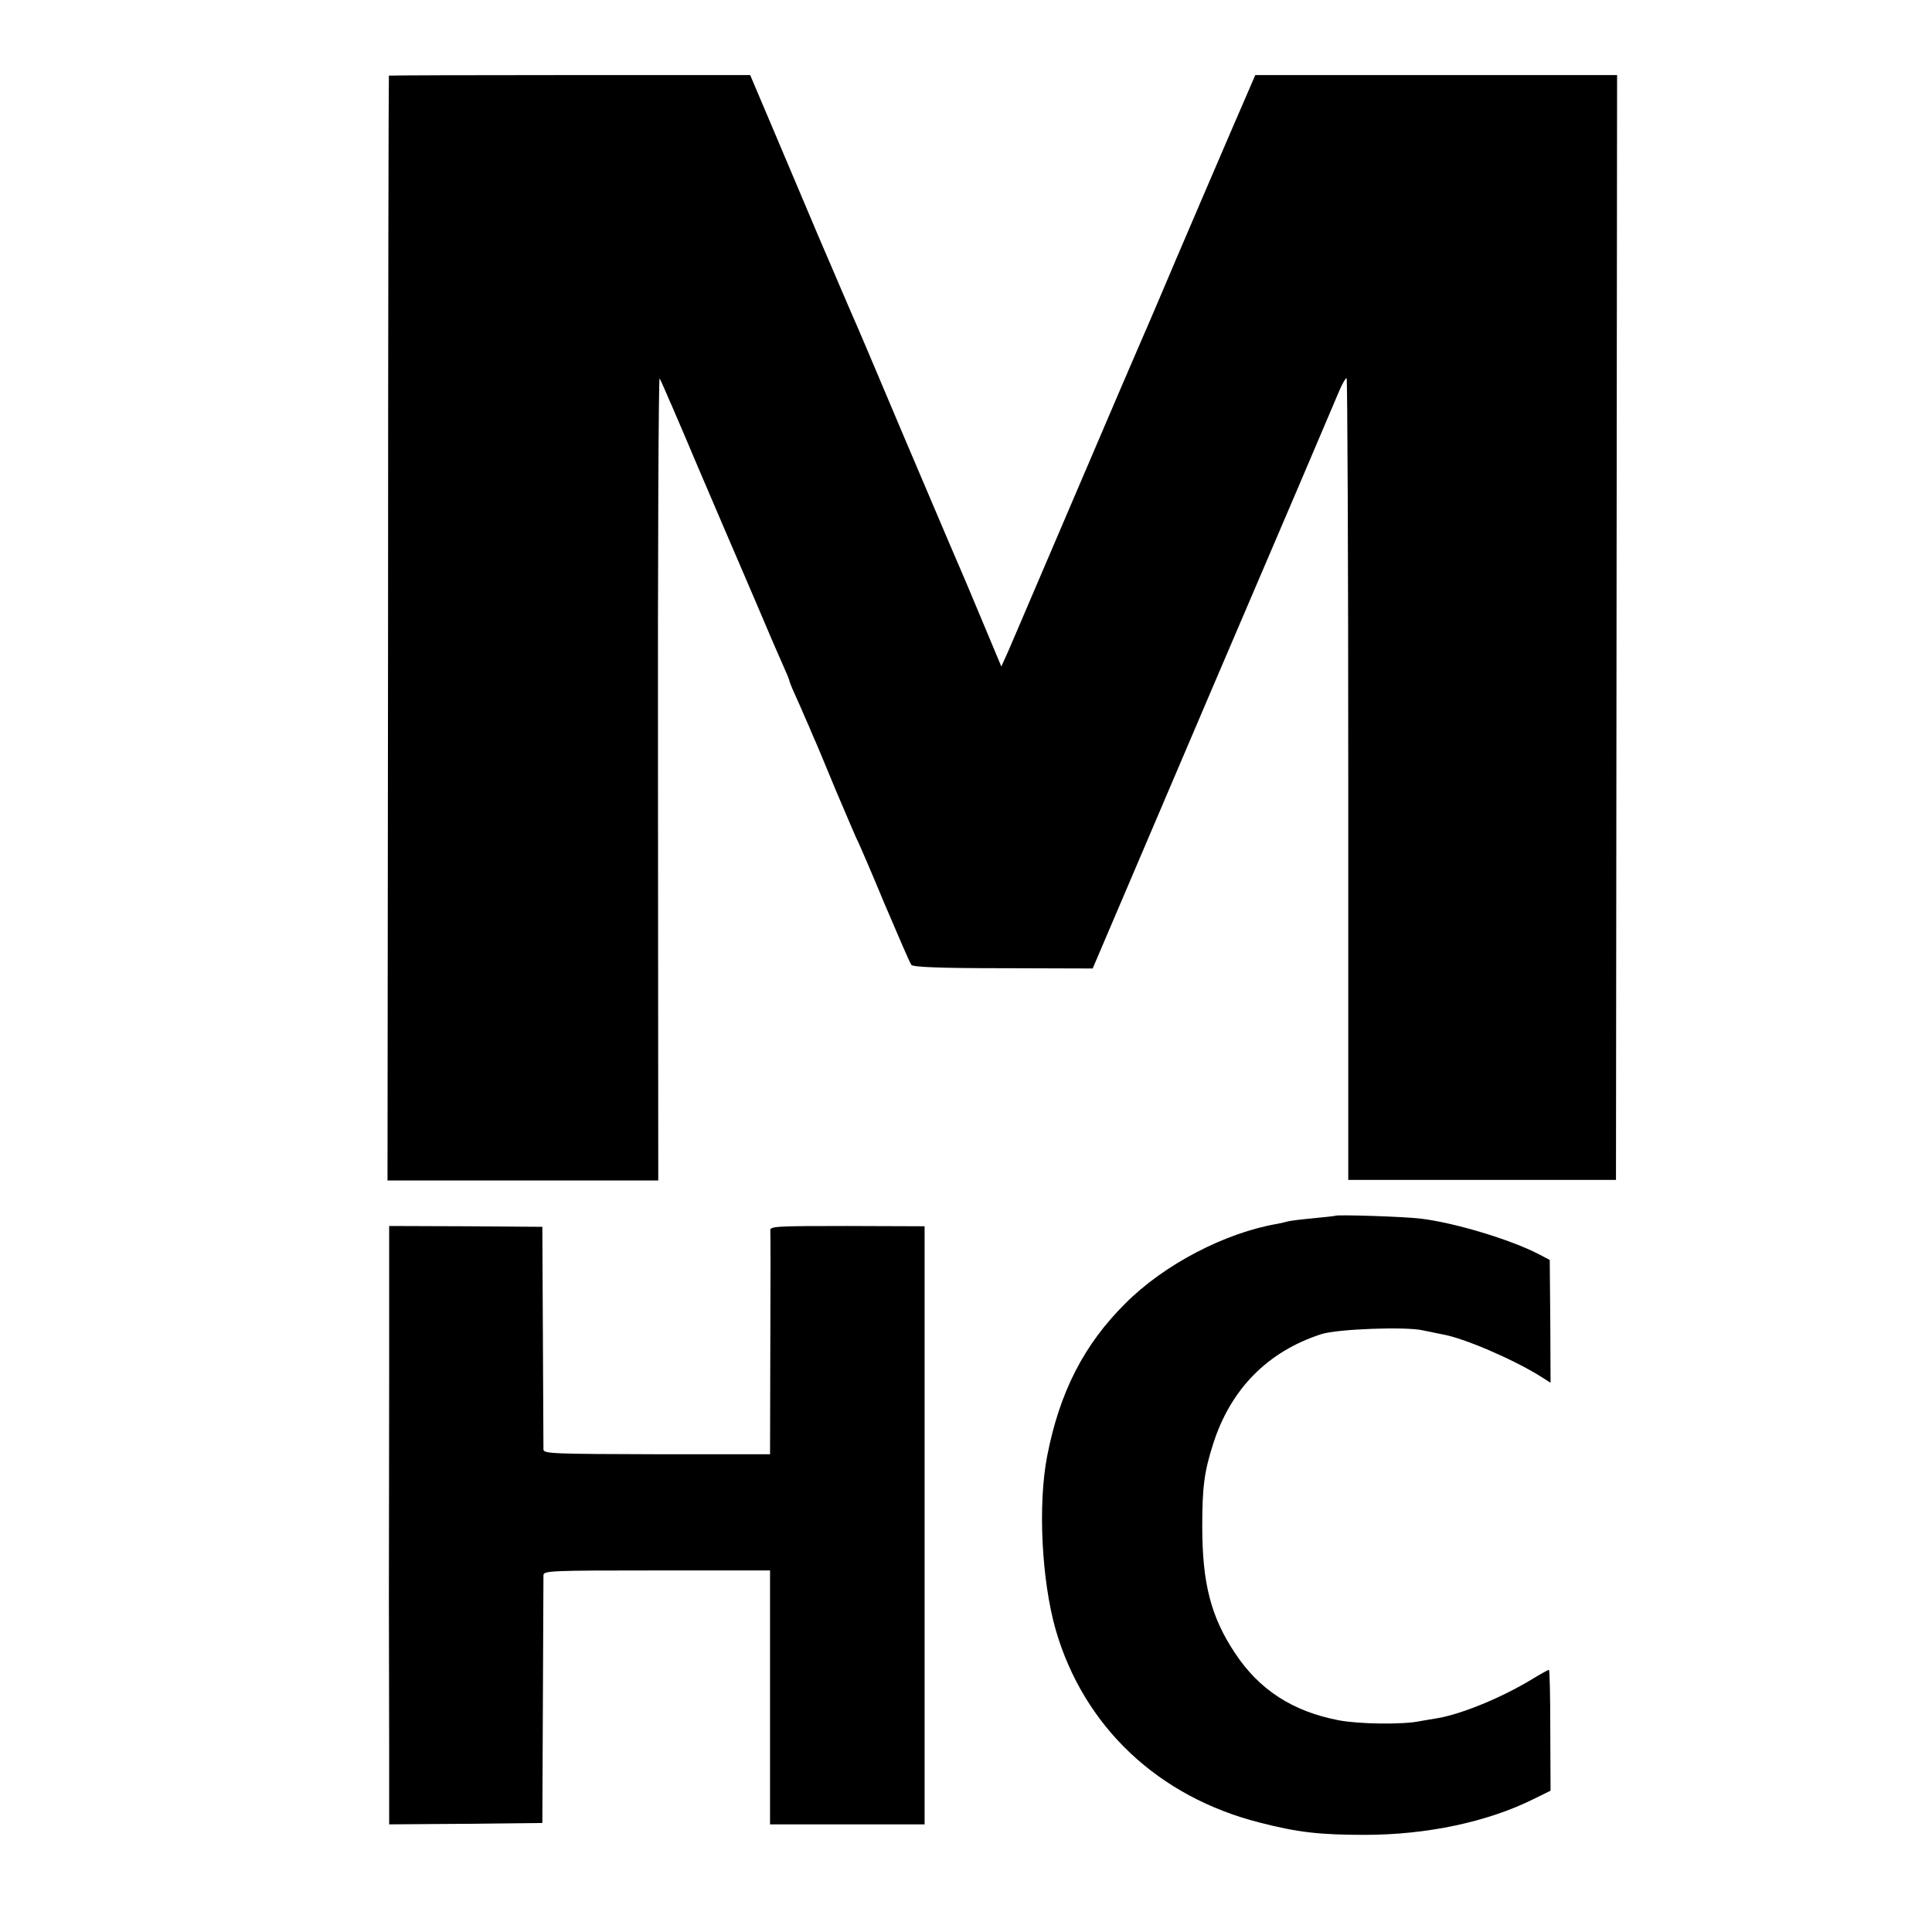 <?xml version="1.0" standalone="no"?>
<!DOCTYPE svg PUBLIC "-//W3C//DTD SVG 20010904//EN"
 "http://www.w3.org/TR/2001/REC-SVG-20010904/DTD/svg10.dtd">
<svg version="1.0" xmlns="http://www.w3.org/2000/svg"
 width="700pt" height="700pt" viewBox="0 0 700 700"
 preserveAspectRatio="xMidYMid meet">
<g transform="translate(0,700) scale(0.1,-0.1)"
fill="#000000" stroke="none">
<path d="M1409 6726 c-1 0 -3 -901 -3 -2002 l-2 -2001 490 0 491 0 -1 1460
c-1 803 2 1454 6 1446 5 -8 68 -153 140 -324 73 -170 140 -328 150 -350 10
-22 43 -101 75 -175 31 -74 68 -159 81 -188 13 -29 24 -55 24 -58 0 -3 9 -26
21 -52 12 -26 28 -63 36 -82 9 -19 21 -48 28 -65 8 -16 45 -106 84 -200 40
-93 75 -177 80 -185 4 -8 48 -109 96 -225 49 -115 92 -215 97 -221 6 -8 105
-12 332 -12 l325 -1 436 1022 c241 562 446 1043 457 1070 11 26 23 47 27 47 3
0 6 -654 6 -1452 l0 -1453 485 0 485 0 2 2001 2 2002 -656 0 -655 0 -18 -42
c-34 -77 -297 -690 -335 -781 -21 -49 -46 -108 -56 -130 -10 -22 -117 -272
-238 -555 -121 -283 -232 -542 -246 -575 l-27 -60 -69 165 c-38 91 -73 174
-78 185 -14 32 -29 67 -211 495 -94 223 -177 419 -185 435 -7 17 -60 140 -118
275 -57 135 -136 322 -176 416 l-73 172 -654 0 c-360 0 -655 -1 -655 -2z"/>
<path d="M4838 2595 c-2 -1 -38 -5 -80 -9 -43 -4 -83 -9 -90 -11 -7 -2 -25 -6
-39 -9 -189 -32 -411 -147 -552 -289 -150 -149 -238 -321 -283 -553 -34 -176
-20 -450 31 -629 102 -352 372 -606 741 -699 136 -35 216 -44 379 -44 225 0
446 47 612 130 l61 30 -1 219 c0 121 -2 219 -5 219 -2 0 -30 -15 -61 -34 -112
-68 -255 -126 -341 -141 -19 -3 -48 -8 -65 -11 -59 -13 -220 -11 -294 3 -167
32 -288 110 -376 243 -88 132 -119 254 -119 460 0 141 7 197 39 297 63 199
197 336 392 399 57 19 307 28 368 14 22 -5 55 -11 73 -15 75 -13 250 -88 349
-149 l41 -26 -1 222 -2 223 -40 21 c-102 53 -308 115 -430 129 -58 7 -302 15
-307 10z"/>
<path d="M1410 2034 c0 -288 -1 -652 -1 -809 0 -157 1 -409 1 -560 l0 -275
278 2 277 3 2 440 c1 242 2 448 2 458 1 16 28 17 411 17 l410 0 0 -460 0 -460
280 0 280 0 0 1084 0 1083 -280 1 c-256 0 -281 -1 -279 -16 1 -10 1 -196 0
-414 l-1 -397 -410 0 c-376 1 -410 2 -411 17 0 9 -1 195 -2 412 l-2 395 -277
2 -278 1 0 -524z"/>
</g>
</svg>
